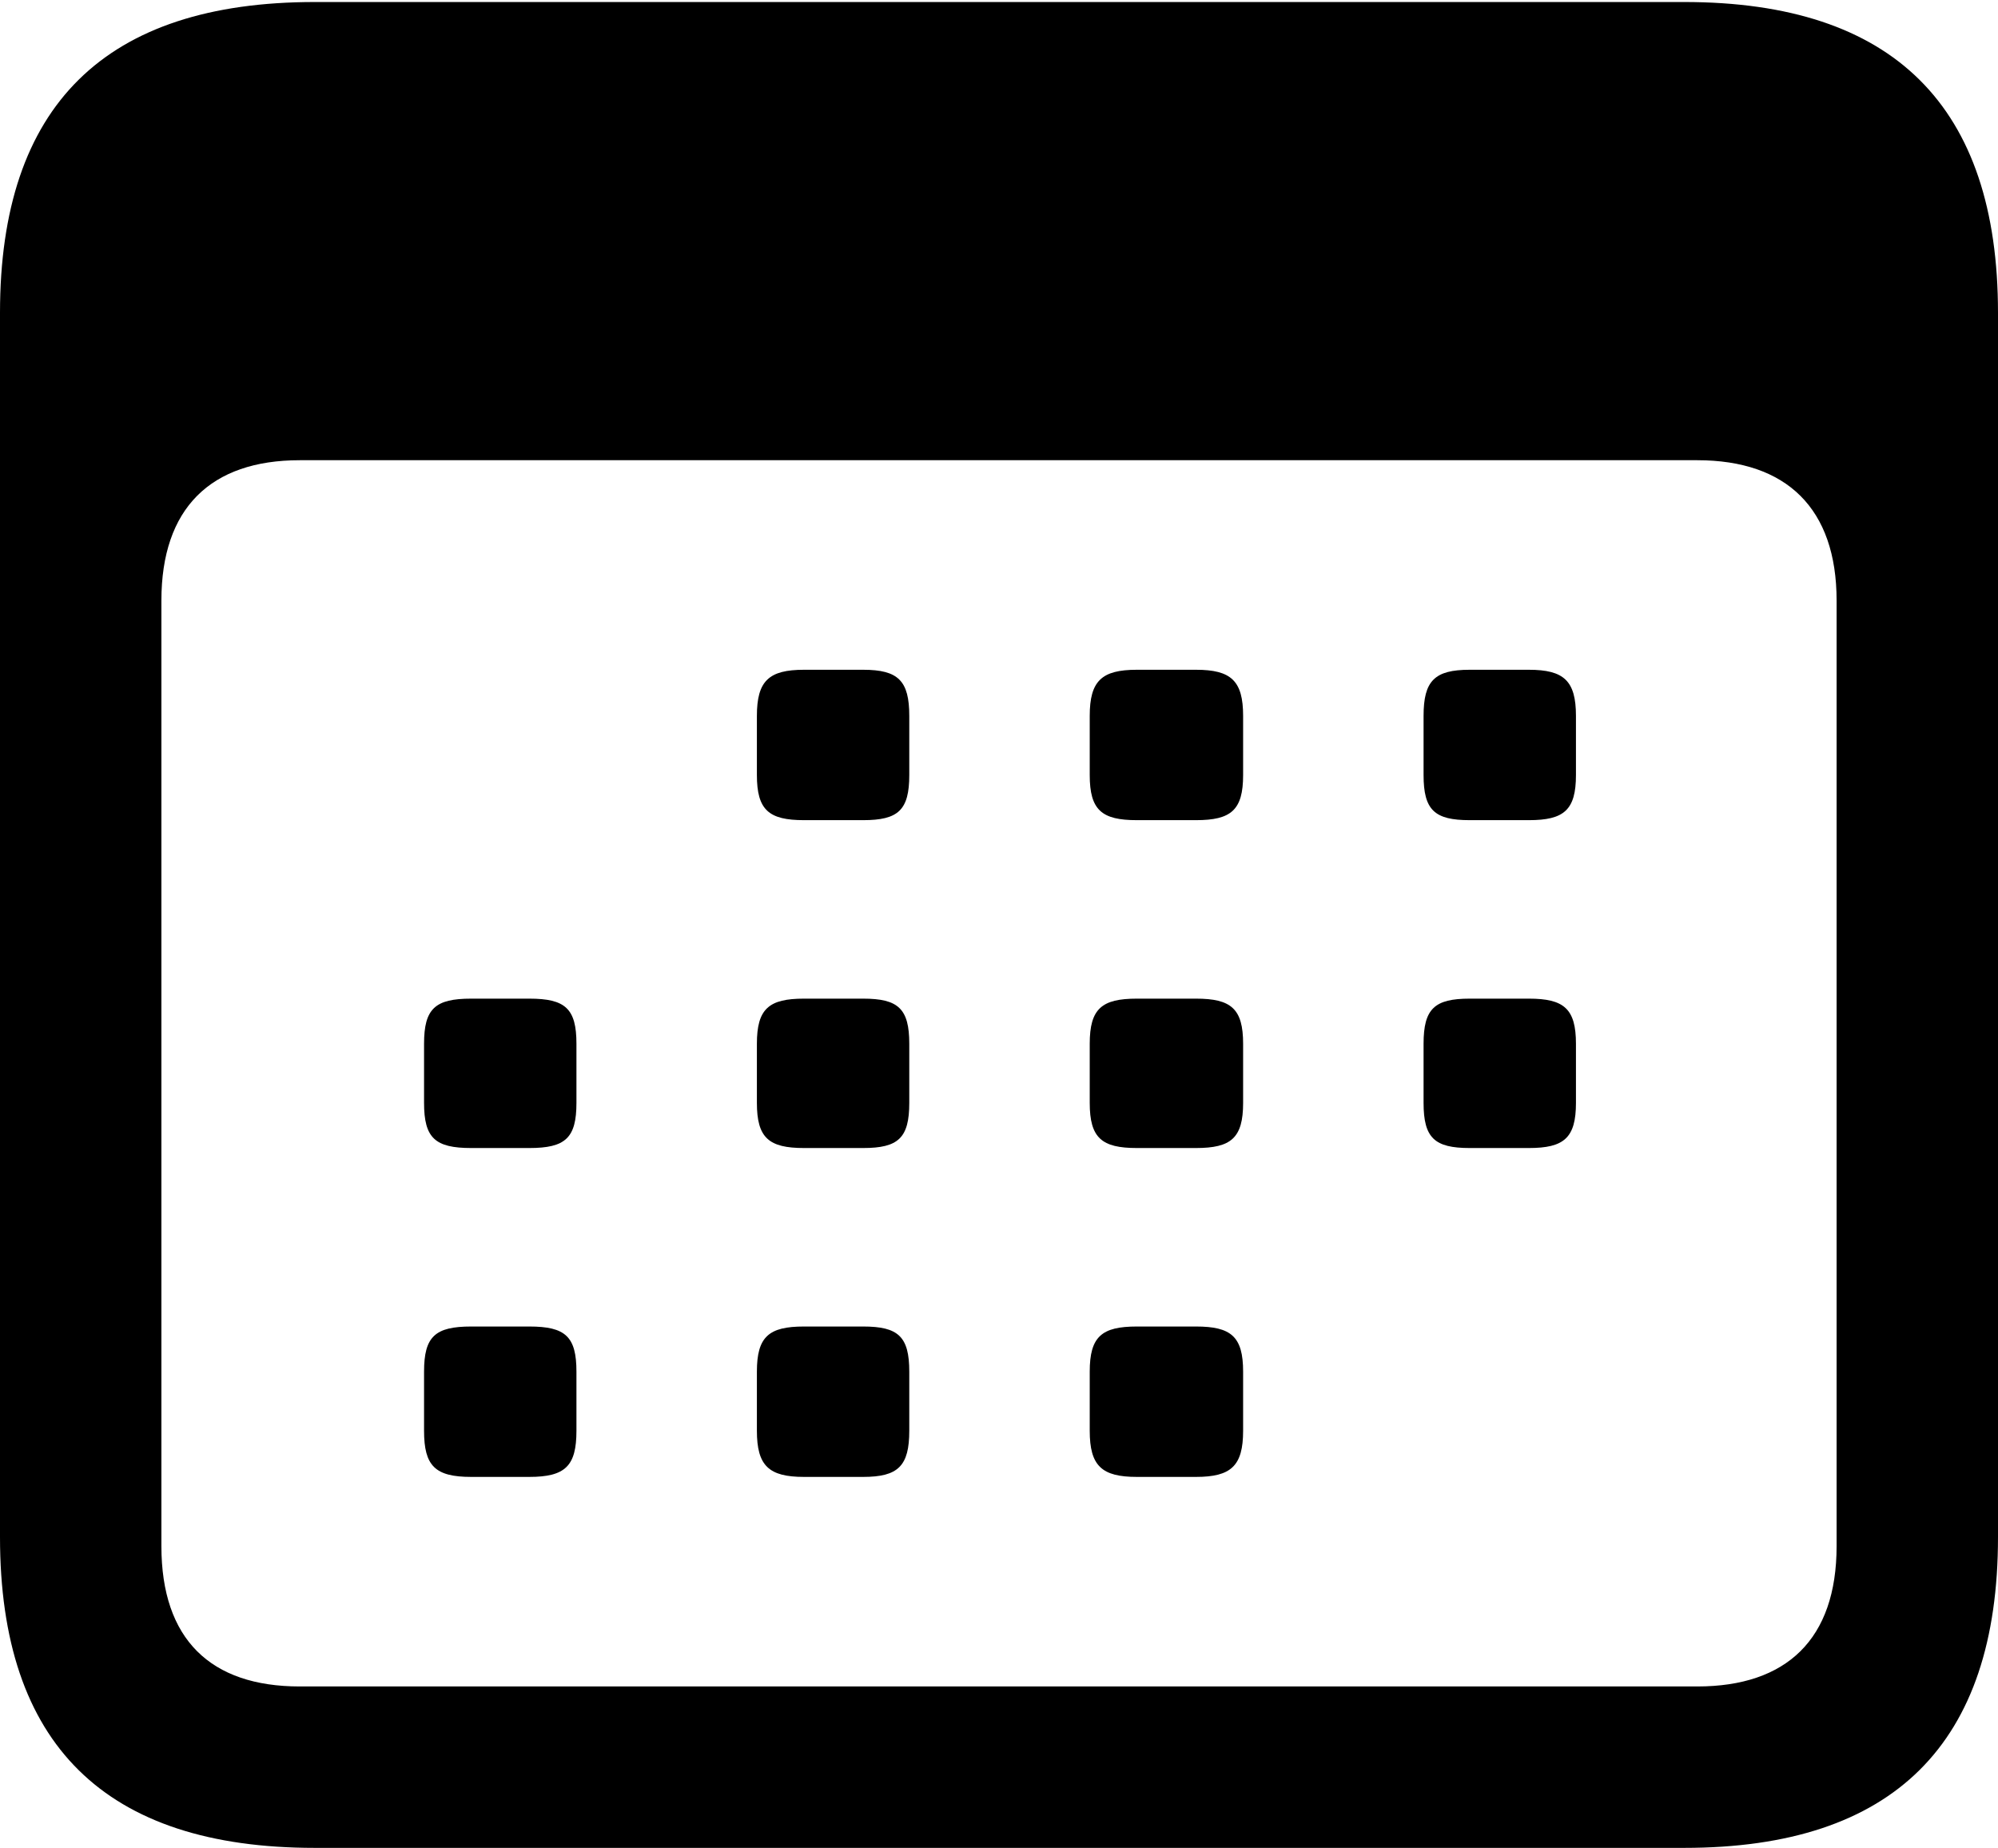 <?xml version="1.0" encoding="UTF-8"?>
<!--Generator: Apple Native CoreSVG 175.5-->
<!DOCTYPE svg
PUBLIC "-//W3C//DTD SVG 1.1//EN"
       "http://www.w3.org/Graphics/SVG/1.1/DTD/svg11.dtd">
<svg version="1.1" xmlns="http://www.w3.org/2000/svg" xmlns:xlink="http://www.w3.org/1999/xlink" width="97.314" height="89.99">
 <g>
  <rect height="89.99" opacity="0" width="97.314" x="0" y="0"/>
  <path d="M15.332 89.99L82.031 89.99C92.236 89.99 97.314 84.912 97.314 74.853L97.314 15.234C97.314 5.176 92.236 0.098 82.031 0.098L15.332 0.098C5.127 0.098 0 5.127 0 15.234L0 74.853C0 84.961 5.127 89.99 15.332 89.99ZM14.6 82.129C10.254 82.129 7.861 79.834 7.861 75.293L7.861 29.248C7.861 24.756 10.254 22.412 14.6 22.412L82.666 22.412C87.012 22.412 89.453 24.756 89.453 29.248L89.453 75.293C89.453 79.834 87.012 82.129 82.666 82.129ZM39.16 39.941L42.041 39.941C43.75 39.941 44.287 39.453 44.287 37.744L44.287 34.863C44.287 33.154 43.75 32.617 42.041 32.617L39.16 32.617C37.451 32.617 36.865 33.154 36.865 34.863L36.865 37.744C36.865 39.453 37.451 39.941 39.16 39.941ZM55.371 39.941L58.252 39.941C59.961 39.941 60.547 39.453 60.547 37.744L60.547 34.863C60.547 33.154 59.961 32.617 58.252 32.617L55.371 32.617C53.662 32.617 53.076 33.154 53.076 34.863L53.076 37.744C53.076 39.453 53.662 39.941 55.371 39.941ZM71.582 39.941L74.463 39.941C76.172 39.941 76.758 39.453 76.758 37.744L76.758 34.863C76.758 33.154 76.172 32.617 74.463 32.617L71.582 32.617C69.873 32.617 69.336 33.154 69.336 34.863L69.336 37.744C69.336 39.453 69.873 39.941 71.582 39.941ZM22.949 55.908L25.781 55.908C27.539 55.908 28.076 55.42 28.076 53.711L28.076 50.83C28.076 49.121 27.539 48.633 25.781 48.633L22.949 48.633C21.191 48.633 20.654 49.121 20.654 50.83L20.654 53.711C20.654 55.42 21.191 55.908 22.949 55.908ZM39.16 55.908L42.041 55.908C43.75 55.908 44.287 55.42 44.287 53.711L44.287 50.83C44.287 49.121 43.75 48.633 42.041 48.633L39.16 48.633C37.451 48.633 36.865 49.121 36.865 50.83L36.865 53.711C36.865 55.42 37.451 55.908 39.16 55.908ZM55.371 55.908L58.252 55.908C59.961 55.908 60.547 55.42 60.547 53.711L60.547 50.83C60.547 49.121 59.961 48.633 58.252 48.633L55.371 48.633C53.662 48.633 53.076 49.121 53.076 50.83L53.076 53.711C53.076 55.42 53.662 55.908 55.371 55.908ZM71.582 55.908L74.463 55.908C76.172 55.908 76.758 55.42 76.758 53.711L76.758 50.83C76.758 49.121 76.172 48.633 74.463 48.633L71.582 48.633C69.873 48.633 69.336 49.121 69.336 50.83L69.336 53.711C69.336 55.42 69.873 55.908 71.582 55.908ZM22.949 71.924L25.781 71.924C27.539 71.924 28.076 71.387 28.076 69.678L28.076 66.797C28.076 65.088 27.539 64.6 25.781 64.6L22.949 64.6C21.191 64.6 20.654 65.088 20.654 66.797L20.654 69.678C20.654 71.387 21.191 71.924 22.949 71.924ZM39.16 71.924L42.041 71.924C43.75 71.924 44.287 71.387 44.287 69.678L44.287 66.797C44.287 65.088 43.75 64.6 42.041 64.6L39.16 64.6C37.451 64.6 36.865 65.088 36.865 66.797L36.865 69.678C36.865 71.387 37.451 71.924 39.16 71.924ZM55.371 71.924L58.252 71.924C59.961 71.924 60.547 71.387 60.547 69.678L60.547 66.797C60.547 65.088 59.961 64.6 58.252 64.6L55.371 64.6C53.662 64.6 53.076 65.088 53.076 66.797L53.076 69.678C53.076 71.387 53.662 71.924 55.371 71.924Z" fill="#000000"/>
 </g>
</svg>
